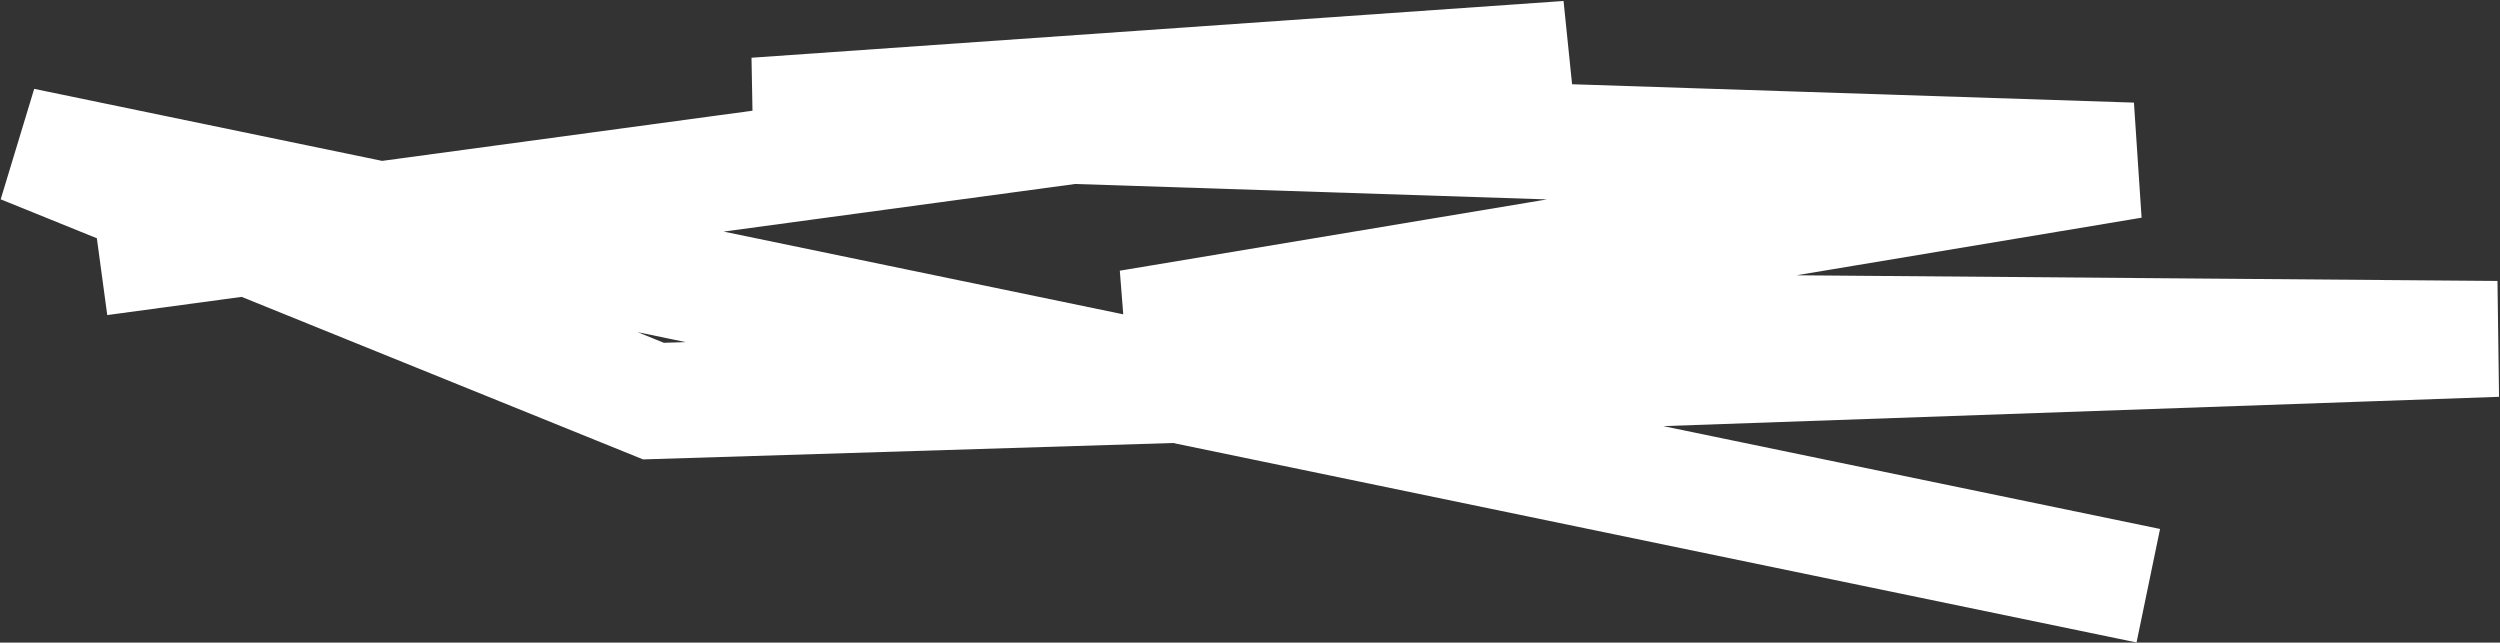 <?xml version="1.0" encoding="UTF-8"?> <svg xmlns="http://www.w3.org/2000/svg" width="1704" height="438" viewBox="0 0 1704 438" fill="none"><rect x="0" y="0" width="1704" height="438" fill="#333333" stroke="none"/><path d="M1464.28 399.217L15.293 99.248L445.416 273.389L848.156 260.92L1701.96 230.993L769.763 223.459L1453.2 109.422L514.979 78.759L1068.46 40.075L67.805 175.61" stroke="white" stroke-width="79"></path></svg> 